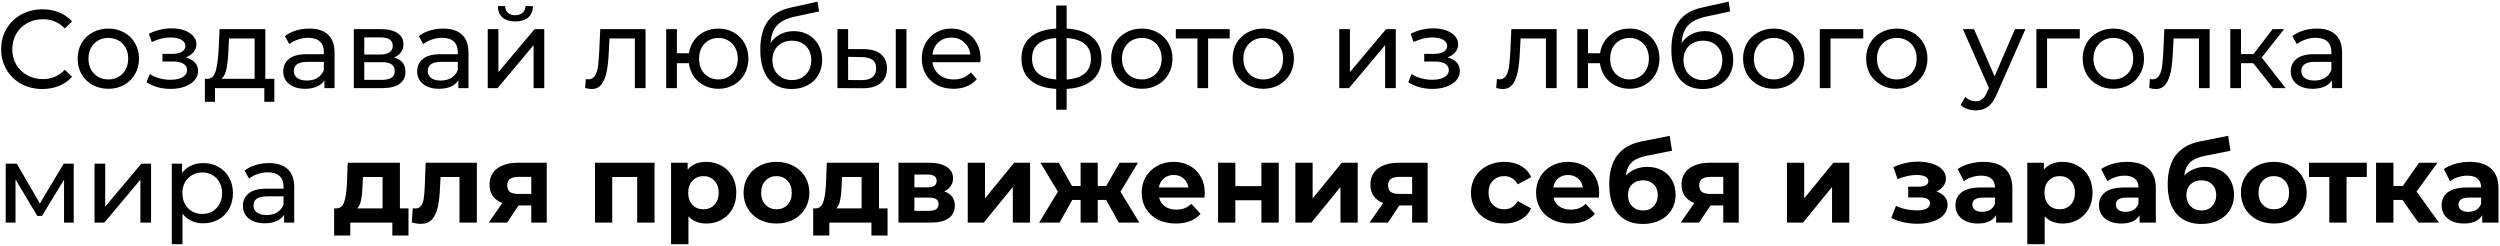 <?xml version="1.0" encoding="UTF-8"?> <svg xmlns="http://www.w3.org/2000/svg" width="539" height="53" viewBox="0 0 539 53" fill="none"><path d="M9.128 19.192C7.448 19.192 5.928 18.824 4.568 18.088C3.224 17.336 2.168 16.312 1.4 15.016C0.632 13.704 0.248 12.232 0.248 10.6C0.248 8.968 0.632 7.504 1.4 6.208C2.168 4.896 3.232 3.872 4.592 3.136C5.952 2.384 7.472 2.008 9.152 2.008C10.464 2.008 11.664 2.232 12.752 2.68C13.84 3.112 14.768 3.76 15.536 4.624L13.976 6.136C12.712 4.808 11.136 4.144 9.248 4.144C8 4.144 6.872 4.424 5.864 4.984C4.856 5.544 4.064 6.32 3.488 7.312C2.928 8.288 2.648 9.384 2.648 10.6C2.648 11.816 2.928 12.92 3.488 13.912C4.064 14.888 4.856 15.656 5.864 16.216C6.872 16.776 8 17.056 9.248 17.056C11.12 17.056 12.696 16.384 13.976 15.04L15.536 16.552C14.768 17.416 13.832 18.072 12.728 18.52C11.64 18.968 10.44 19.192 9.128 19.192ZM23.367 19.144C22.104 19.144 20.968 18.864 19.959 18.304C18.951 17.744 18.16 16.976 17.584 16C17.023 15.008 16.744 13.888 16.744 12.64C16.744 11.392 17.023 10.28 17.584 9.304C18.16 8.312 18.951 7.544 19.959 7C20.968 6.44 22.104 6.16 23.367 6.16C24.631 6.16 25.759 6.44 26.752 7C27.759 7.544 28.544 8.312 29.104 9.304C29.68 10.28 29.968 11.392 29.968 12.64C29.968 13.888 29.68 15.008 29.104 16C28.544 16.976 27.759 17.744 26.752 18.304C25.759 18.864 24.631 19.144 23.367 19.144ZM23.367 17.128C24.183 17.128 24.912 16.944 25.552 16.576C26.207 16.192 26.72 15.664 27.087 14.992C27.456 14.304 27.64 13.52 27.64 12.64C27.64 11.76 27.456 10.984 27.087 10.312C26.72 9.624 26.207 9.096 25.552 8.728C24.912 8.36 24.183 8.176 23.367 8.176C22.552 8.176 21.816 8.36 21.16 8.728C20.52 9.096 20.008 9.624 19.623 10.312C19.256 10.984 19.072 11.76 19.072 12.64C19.072 13.52 19.256 14.304 19.623 14.992C20.008 15.664 20.52 16.192 21.16 16.576C21.816 16.944 22.552 17.128 23.367 17.128ZM40.042 12.376C40.89 12.6 41.546 12.96 42.01 13.456C42.474 13.952 42.706 14.568 42.706 15.304C42.706 16.056 42.45 16.728 41.938 17.32C41.426 17.896 40.714 18.352 39.802 18.688C38.906 19.008 37.898 19.168 36.778 19.168C35.834 19.168 34.906 19.048 33.994 18.808C33.098 18.552 32.298 18.192 31.594 17.728L32.29 15.976C32.898 16.36 33.594 16.664 34.378 16.888C35.162 17.096 35.954 17.2 36.754 17.2C37.842 17.2 38.706 17.016 39.346 16.648C40.002 16.264 40.33 15.752 40.33 15.112C40.33 14.52 40.066 14.064 39.538 13.744C39.026 13.424 38.298 13.264 37.354 13.264H35.026V11.608H37.186C38.05 11.608 38.73 11.456 39.226 11.152C39.722 10.848 39.97 10.432 39.97 9.904C39.97 9.328 39.674 8.88 39.082 8.56C38.506 8.24 37.722 8.08 36.73 8.08C35.466 8.08 34.13 8.408 32.722 9.064L32.098 7.288C33.65 6.504 35.274 6.112 36.97 6.112C37.994 6.112 38.914 6.256 39.73 6.544C40.546 6.832 41.186 7.24 41.65 7.768C42.114 8.296 42.346 8.896 42.346 9.568C42.346 10.192 42.138 10.752 41.722 11.248C41.306 11.744 40.746 12.12 40.042 12.376ZM59.145 16.984V21.952H56.985V19H46.353V21.952H44.169V16.984H44.841C45.657 16.936 46.217 16.36 46.521 15.256C46.825 14.152 47.033 12.592 47.145 10.576L47.337 6.28H57.201V16.984H59.145ZM49.257 10.744C49.193 12.344 49.057 13.672 48.849 14.728C48.657 15.768 48.297 16.52 47.769 16.984H54.897V8.296H49.377L49.257 10.744ZM66.682 6.16C68.442 6.16 69.786 6.592 70.714 7.456C71.658 8.32 72.13 9.608 72.13 11.32V19H69.946V17.32C69.562 17.912 69.01 18.368 68.29 18.688C67.586 18.992 66.746 19.144 65.77 19.144C64.346 19.144 63.202 18.8 62.338 18.112C61.49 17.424 61.066 16.52 61.066 15.4C61.066 14.28 61.474 13.384 62.29 12.712C63.106 12.024 64.402 11.68 66.178 11.68H69.826V11.224C69.826 10.232 69.538 9.472 68.962 8.944C68.386 8.416 67.538 8.152 66.418 8.152C65.666 8.152 64.93 8.28 64.21 8.536C63.49 8.776 62.882 9.104 62.386 9.52L61.426 7.792C62.082 7.264 62.866 6.864 63.778 6.592C64.69 6.304 65.658 6.16 66.682 6.16ZM66.154 17.368C67.034 17.368 67.794 17.176 68.434 16.792C69.074 16.392 69.538 15.832 69.826 15.112V13.336H66.274C64.322 13.336 63.346 13.992 63.346 15.304C63.346 15.944 63.594 16.448 64.09 16.816C64.586 17.184 65.274 17.368 66.154 17.368ZM84.943 12.4C86.591 12.816 87.415 13.848 87.415 15.496C87.415 16.616 86.991 17.48 86.143 18.088C85.311 18.696 84.063 19 82.399 19H76.279V6.28H82.183C83.687 6.28 84.863 6.568 85.711 7.144C86.559 7.704 86.983 8.504 86.983 9.544C86.983 10.216 86.799 10.8 86.431 11.296C86.079 11.776 85.583 12.144 84.943 12.4ZM78.535 11.752H81.991C82.871 11.752 83.535 11.592 83.983 11.272C84.447 10.952 84.679 10.488 84.679 9.88C84.679 8.664 83.783 8.056 81.991 8.056H78.535V11.752ZM82.231 17.224C83.191 17.224 83.911 17.072 84.391 16.768C84.871 16.464 85.111 15.992 85.111 15.352C85.111 14.696 84.887 14.208 84.439 13.888C84.007 13.568 83.319 13.408 82.375 13.408H78.535V17.224H82.231ZM95.557 6.16C97.317 6.16 98.661 6.592 99.589 7.456C100.533 8.32 101.005 9.608 101.005 11.32V19H98.821V17.32C98.437 17.912 97.885 18.368 97.165 18.688C96.461 18.992 95.621 19.144 94.645 19.144C93.221 19.144 92.077 18.8 91.213 18.112C90.365 17.424 89.941 16.52 89.941 15.4C89.941 14.28 90.349 13.384 91.165 12.712C91.981 12.024 93.277 11.68 95.053 11.68H98.701V11.224C98.701 10.232 98.413 9.472 97.837 8.944C97.261 8.416 96.413 8.152 95.293 8.152C94.541 8.152 93.805 8.28 93.085 8.536C92.365 8.776 91.757 9.104 91.261 9.52L90.301 7.792C90.957 7.264 91.741 6.864 92.653 6.592C93.565 6.304 94.533 6.16 95.557 6.16ZM95.029 17.368C95.909 17.368 96.669 17.176 97.309 16.792C97.949 16.392 98.413 15.832 98.701 15.112V13.336H95.149C93.197 13.336 92.221 13.992 92.221 15.304C92.221 15.944 92.469 16.448 92.965 16.816C93.461 17.184 94.149 17.368 95.029 17.368ZM105.154 6.28H107.458V15.544L115.258 6.28H117.346V19H115.042V9.736L107.266 19H105.154V6.28ZM111.106 4.624C109.922 4.624 109.002 4.344 108.346 3.784C107.69 3.208 107.354 2.384 107.338 1.312H108.898C108.914 1.904 109.114 2.384 109.498 2.752C109.898 3.104 110.426 3.28 111.082 3.28C111.738 3.28 112.266 3.104 112.666 2.752C113.066 2.384 113.274 1.904 113.29 1.312H114.898C114.882 2.384 114.538 3.208 113.866 3.784C113.194 4.344 112.274 4.624 111.106 4.624ZM139.183 6.28V19H136.879V8.296H131.407L131.263 11.128C131.183 12.84 131.031 14.272 130.807 15.424C130.583 16.56 130.215 17.472 129.703 18.16C129.191 18.848 128.479 19.192 127.567 19.192C127.151 19.192 126.679 19.12 126.151 18.976L126.295 17.032C126.503 17.08 126.695 17.104 126.871 17.104C127.511 17.104 127.991 16.824 128.311 16.264C128.631 15.704 128.839 15.04 128.935 14.272C129.031 13.504 129.119 12.408 129.199 10.984L129.415 6.28H139.183ZM154.894 6.16C156.126 6.16 157.23 6.44 158.206 7C159.182 7.544 159.95 8.312 160.51 9.304C161.07 10.28 161.35 11.392 161.35 12.64C161.35 13.888 161.07 15.008 160.51 16C159.95 16.976 159.182 17.744 158.206 18.304C157.23 18.864 156.126 19.144 154.894 19.144C153.774 19.144 152.758 18.912 151.846 18.448C150.934 17.984 150.182 17.336 149.59 16.504C149.014 15.656 148.654 14.696 148.51 13.624H145.942V19H143.638V6.28H145.942V11.488H148.534C148.694 10.432 149.062 9.504 149.638 8.704C150.23 7.888 150.974 7.264 151.87 6.832C152.782 6.384 153.79 6.16 154.894 6.16ZM154.894 17.128C155.678 17.128 156.382 16.944 157.006 16.576C157.646 16.208 158.15 15.688 158.518 15.016C158.886 14.328 159.07 13.536 159.07 12.64C159.07 11.76 158.886 10.984 158.518 10.312C158.15 9.624 157.646 9.096 157.006 8.728C156.382 8.36 155.678 8.176 154.894 8.176C154.11 8.176 153.398 8.36 152.758 8.728C152.118 9.096 151.614 9.624 151.246 10.312C150.894 10.984 150.718 11.76 150.718 12.64C150.718 13.536 150.894 14.328 151.246 15.016C151.614 15.688 152.118 16.208 152.758 16.576C153.398 16.944 154.11 17.128 154.894 17.128ZM171.142 6.712C172.326 6.712 173.382 6.976 174.31 7.504C175.238 8.032 175.958 8.768 176.47 9.712C176.998 10.64 177.262 11.704 177.262 12.904C177.262 14.136 176.982 15.232 176.422 16.192C175.878 17.136 175.102 17.872 174.094 18.4C173.102 18.928 171.966 19.192 170.686 19.192C168.526 19.192 166.854 18.456 165.67 16.984C164.502 15.496 163.918 13.408 163.918 10.72C163.918 8.112 164.454 6.072 165.526 4.6C166.598 3.112 168.238 2.128 170.446 1.648L176.254 0.352L176.59 2.464L171.238 3.616C169.574 3.984 168.334 4.608 167.518 5.488C166.702 6.368 166.238 7.632 166.126 9.28C166.67 8.464 167.374 7.832 168.238 7.384C169.102 6.936 170.07 6.712 171.142 6.712ZM170.734 17.272C171.55 17.272 172.27 17.088 172.894 16.72C173.534 16.352 174.03 15.848 174.382 15.208C174.734 14.552 174.91 13.808 174.91 12.976C174.91 11.712 174.526 10.696 173.758 9.928C172.99 9.16 171.982 8.776 170.734 8.776C169.486 8.776 168.47 9.16 167.686 9.928C166.918 10.696 166.534 11.712 166.534 12.976C166.534 13.808 166.71 14.552 167.062 15.208C167.43 15.848 167.934 16.352 168.574 16.72C169.214 17.088 169.934 17.272 170.734 17.272ZM186.288 10.6C187.888 10.616 189.112 10.984 189.96 11.704C190.808 12.424 191.232 13.44 191.232 14.752C191.232 16.128 190.768 17.192 189.84 17.944C188.928 18.68 187.616 19.04 185.904 19.024L180.552 19V6.28H182.856V10.576L186.288 10.6ZM193.128 6.28H195.432V19H193.128V6.28ZM185.736 17.272C186.776 17.288 187.56 17.08 188.088 16.648C188.632 16.216 188.904 15.576 188.904 14.728C188.904 13.896 188.64 13.288 188.112 12.904C187.584 12.52 186.792 12.32 185.736 12.304L182.856 12.256V17.248L185.736 17.272ZM211.408 12.712C211.408 12.888 211.392 13.12 211.36 13.408H201.04C201.184 14.528 201.672 15.432 202.504 16.12C203.352 16.792 204.4 17.128 205.648 17.128C207.168 17.128 208.392 16.616 209.32 15.592L210.592 17.08C210.016 17.752 209.296 18.264 208.432 18.616C207.584 18.968 206.632 19.144 205.576 19.144C204.232 19.144 203.04 18.872 202 18.328C200.96 17.768 200.152 16.992 199.576 16C199.016 15.008 198.736 13.888 198.736 12.64C198.736 11.408 199.008 10.296 199.552 9.304C200.112 8.312 200.872 7.544 201.832 7C202.808 6.44 203.904 6.16 205.12 6.16C206.336 6.16 207.416 6.44 208.36 7C209.32 7.544 210.064 8.312 210.592 9.304C211.136 10.296 211.408 11.432 211.408 12.712ZM205.12 8.104C204.016 8.104 203.088 8.44 202.336 9.112C201.6 9.784 201.168 10.664 201.04 11.752H209.2C209.072 10.68 208.632 9.808 207.88 9.136C207.144 8.448 206.224 8.104 205.12 8.104ZM237.483 12.616C237.483 14.584 236.827 16.136 235.515 17.272C234.203 18.408 232.355 19.04 229.971 19.168V23.656H227.715V19.168C225.331 19.04 223.483 18.416 222.171 17.296C220.875 16.16 220.227 14.6 220.227 12.616C220.227 10.648 220.875 9.112 222.171 8.008C223.467 6.904 225.315 6.288 227.715 6.16V1.192H229.971V6.16C232.355 6.288 234.203 6.912 235.515 8.032C236.827 9.136 237.483 10.664 237.483 12.616ZM222.507 12.616C222.507 13.976 222.939 15.04 223.803 15.808C224.683 16.576 225.987 17.016 227.715 17.128V8.2C225.971 8.312 224.667 8.744 223.803 9.496C222.939 10.248 222.507 11.288 222.507 12.616ZM229.971 17.152C233.459 16.88 235.203 15.368 235.203 12.616C235.203 11.272 234.763 10.232 233.883 9.496C233.003 8.744 231.699 8.312 229.971 8.2V17.152ZM246.188 19.144C244.924 19.144 243.788 18.864 242.78 18.304C241.772 17.744 240.98 16.976 240.404 16C239.844 15.008 239.564 13.888 239.564 12.64C239.564 11.392 239.844 10.28 240.404 9.304C240.98 8.312 241.772 7.544 242.78 7C243.788 6.44 244.924 6.16 246.188 6.16C247.452 6.16 248.58 6.44 249.572 7C250.58 7.544 251.364 8.312 251.924 9.304C252.5 10.28 252.788 11.392 252.788 12.64C252.788 13.888 252.5 15.008 251.924 16C251.364 16.976 250.58 17.744 249.572 18.304C248.58 18.864 247.452 19.144 246.188 19.144ZM246.188 17.128C247.004 17.128 247.732 16.944 248.372 16.576C249.028 16.192 249.54 15.664 249.908 14.992C250.276 14.304 250.46 13.52 250.46 12.64C250.46 11.76 250.276 10.984 249.908 10.312C249.54 9.624 249.028 9.096 248.372 8.728C247.732 8.36 247.004 8.176 246.188 8.176C245.372 8.176 244.636 8.36 243.98 8.728C243.34 9.096 242.828 9.624 242.444 10.312C242.076 10.984 241.892 11.76 241.892 12.64C241.892 13.52 242.076 14.304 242.444 14.992C242.828 15.664 243.34 16.192 243.98 16.576C244.636 16.944 245.372 17.128 246.188 17.128ZM265.126 8.296H260.47V19H258.166V8.296H253.51V6.28H265.126V8.296ZM272.368 19.144C271.104 19.144 269.968 18.864 268.96 18.304C267.952 17.744 267.16 16.976 266.584 16C266.024 15.008 265.744 13.888 265.744 12.64C265.744 11.392 266.024 10.28 266.584 9.304C267.16 8.312 267.952 7.544 268.96 7C269.968 6.44 271.104 6.16 272.368 6.16C273.632 6.16 274.76 6.44 275.752 7C276.76 7.544 277.544 8.312 278.104 9.304C278.68 10.28 278.968 11.392 278.968 12.64C278.968 13.888 278.68 15.008 278.104 16C277.544 16.976 276.76 17.744 275.752 18.304C274.76 18.864 273.632 19.144 272.368 19.144ZM272.368 17.128C273.184 17.128 273.912 16.944 274.552 16.576C275.208 16.192 275.72 15.664 276.088 14.992C276.456 14.304 276.64 13.52 276.64 12.64C276.64 11.76 276.456 10.984 276.088 10.312C275.72 9.624 275.208 9.096 274.552 8.728C273.912 8.36 273.184 8.176 272.368 8.176C271.552 8.176 270.816 8.36 270.16 8.728C269.52 9.096 269.008 9.624 268.624 10.312C268.256 10.984 268.072 11.76 268.072 12.64C268.072 13.52 268.256 14.304 268.624 14.992C269.008 15.664 269.52 16.192 270.16 16.576C270.816 16.944 271.552 17.128 272.368 17.128ZM288.74 6.28H291.044V15.544L298.844 6.28H300.932V19H298.628V9.736L290.852 19H288.74V6.28ZM312.081 12.376C312.929 12.6 313.585 12.96 314.049 13.456C314.513 13.952 314.745 14.568 314.745 15.304C314.745 16.056 314.489 16.728 313.977 17.32C313.465 17.896 312.753 18.352 311.841 18.688C310.945 19.008 309.937 19.168 308.817 19.168C307.873 19.168 306.945 19.048 306.033 18.808C305.137 18.552 304.337 18.192 303.633 17.728L304.329 15.976C304.937 16.36 305.633 16.664 306.417 16.888C307.201 17.096 307.993 17.2 308.793 17.2C309.881 17.2 310.745 17.016 311.385 16.648C312.041 16.264 312.369 15.752 312.369 15.112C312.369 14.52 312.105 14.064 311.577 13.744C311.065 13.424 310.337 13.264 309.393 13.264H307.065V11.608H309.225C310.089 11.608 310.769 11.456 311.265 11.152C311.761 10.848 312.009 10.432 312.009 9.904C312.009 9.328 311.713 8.88 311.121 8.56C310.545 8.24 309.761 8.08 308.769 8.08C307.505 8.08 306.169 8.408 304.761 9.064L304.137 7.288C305.689 6.504 307.313 6.112 309.009 6.112C310.033 6.112 310.953 6.256 311.769 6.544C312.585 6.832 313.225 7.24 313.689 7.768C314.153 8.296 314.385 8.896 314.385 9.568C314.385 10.192 314.177 10.752 313.761 11.248C313.345 11.744 312.785 12.12 312.081 12.376ZM335.613 6.28V19H333.309V8.296H327.837L327.693 11.128C327.613 12.84 327.461 14.272 327.237 15.424C327.013 16.56 326.645 17.472 326.133 18.16C325.621 18.848 324.909 19.192 323.997 19.192C323.581 19.192 323.109 19.12 322.581 18.976L322.725 17.032C322.933 17.08 323.125 17.104 323.301 17.104C323.941 17.104 324.421 16.824 324.741 16.264C325.061 15.704 325.269 15.04 325.365 14.272C325.461 13.504 325.549 12.408 325.629 10.984L325.845 6.28H335.613ZM351.324 6.16C352.556 6.16 353.66 6.44 354.636 7C355.612 7.544 356.38 8.312 356.94 9.304C357.5 10.28 357.78 11.392 357.78 12.64C357.78 13.888 357.5 15.008 356.94 16C356.38 16.976 355.612 17.744 354.636 18.304C353.66 18.864 352.556 19.144 351.324 19.144C350.204 19.144 349.188 18.912 348.276 18.448C347.364 17.984 346.612 17.336 346.02 16.504C345.444 15.656 345.084 14.696 344.94 13.624H342.372V19H340.068V6.28H342.372V11.488H344.964C345.124 10.432 345.492 9.504 346.068 8.704C346.66 7.888 347.404 7.264 348.3 6.832C349.212 6.384 350.22 6.16 351.324 6.16ZM351.324 17.128C352.108 17.128 352.812 16.944 353.436 16.576C354.076 16.208 354.58 15.688 354.948 15.016C355.316 14.328 355.5 13.536 355.5 12.64C355.5 11.76 355.316 10.984 354.948 10.312C354.58 9.624 354.076 9.096 353.436 8.728C352.812 8.36 352.108 8.176 351.324 8.176C350.54 8.176 349.828 8.36 349.188 8.728C348.548 9.096 348.044 9.624 347.676 10.312C347.324 10.984 347.148 11.76 347.148 12.64C347.148 13.536 347.324 14.328 347.676 15.016C348.044 15.688 348.548 16.208 349.188 16.576C349.828 16.944 350.54 17.128 351.324 17.128ZM367.571 6.712C368.755 6.712 369.811 6.976 370.739 7.504C371.667 8.032 372.387 8.768 372.899 9.712C373.427 10.64 373.691 11.704 373.691 12.904C373.691 14.136 373.411 15.232 372.851 16.192C372.307 17.136 371.531 17.872 370.523 18.4C369.531 18.928 368.395 19.192 367.115 19.192C364.955 19.192 363.283 18.456 362.099 16.984C360.931 15.496 360.347 13.408 360.347 10.72C360.347 8.112 360.883 6.072 361.955 4.6C363.027 3.112 364.667 2.128 366.875 1.648L372.683 0.352L373.019 2.464L367.667 3.616C366.003 3.984 364.763 4.608 363.947 5.488C363.131 6.368 362.667 7.632 362.555 9.28C363.099 8.464 363.803 7.832 364.667 7.384C365.531 6.936 366.499 6.712 367.571 6.712ZM367.163 17.272C367.979 17.272 368.699 17.088 369.323 16.72C369.963 16.352 370.459 15.848 370.811 15.208C371.163 14.552 371.339 13.808 371.339 12.976C371.339 11.712 370.955 10.696 370.187 9.928C369.419 9.16 368.411 8.776 367.163 8.776C365.915 8.776 364.899 9.16 364.115 9.928C363.347 10.696 362.963 11.712 362.963 12.976C362.963 13.808 363.139 14.552 363.491 15.208C363.859 15.848 364.363 16.352 365.003 16.72C365.643 17.088 366.363 17.272 367.163 17.272ZM382.43 19.144C381.166 19.144 380.03 18.864 379.022 18.304C378.014 17.744 377.222 16.976 376.646 16C376.086 15.008 375.806 13.888 375.806 12.64C375.806 11.392 376.086 10.28 376.646 9.304C377.222 8.312 378.014 7.544 379.022 7C380.03 6.44 381.166 6.16 382.43 6.16C383.694 6.16 384.822 6.44 385.814 7C386.822 7.544 387.606 8.312 388.166 9.304C388.742 10.28 389.03 11.392 389.03 12.64C389.03 13.888 388.742 15.008 388.166 16C387.606 16.976 386.822 17.744 385.814 18.304C384.822 18.864 383.694 19.144 382.43 19.144ZM382.43 17.128C383.246 17.128 383.974 16.944 384.614 16.576C385.27 16.192 385.782 15.664 386.15 14.992C386.518 14.304 386.702 13.52 386.702 12.64C386.702 11.76 386.518 10.984 386.15 10.312C385.782 9.624 385.27 9.096 384.614 8.728C383.974 8.36 383.246 8.176 382.43 8.176C381.614 8.176 380.878 8.36 380.222 8.728C379.582 9.096 379.07 9.624 378.686 10.312C378.318 10.984 378.134 11.76 378.134 12.64C378.134 13.52 378.318 14.304 378.686 14.992C379.07 15.664 379.582 16.192 380.222 16.576C380.878 16.944 381.614 17.128 382.43 17.128ZM401.717 8.296H394.661V19H392.357V6.28H401.717V8.296ZM408.961 19.144C407.697 19.144 406.561 18.864 405.553 18.304C404.545 17.744 403.753 16.976 403.177 16C402.617 15.008 402.337 13.888 402.337 12.64C402.337 11.392 402.617 10.28 403.177 9.304C403.753 8.312 404.545 7.544 405.553 7C406.561 6.44 407.697 6.16 408.961 6.16C410.225 6.16 411.353 6.44 412.345 7C413.353 7.544 414.137 8.312 414.697 9.304C415.273 10.28 415.561 11.392 415.561 12.64C415.561 13.888 415.273 15.008 414.697 16C414.137 16.976 413.353 17.744 412.345 18.304C411.353 18.864 410.225 19.144 408.961 19.144ZM408.961 17.128C409.777 17.128 410.505 16.944 411.145 16.576C411.801 16.192 412.313 15.664 412.681 14.992C413.049 14.304 413.233 13.52 413.233 12.64C413.233 11.76 413.049 10.984 412.681 10.312C412.313 9.624 411.801 9.096 411.145 8.728C410.505 8.36 409.777 8.176 408.961 8.176C408.145 8.176 407.409 8.36 406.753 8.728C406.113 9.096 405.601 9.624 405.217 10.312C404.849 10.984 404.665 11.76 404.665 12.64C404.665 13.52 404.849 14.304 405.217 14.992C405.601 15.664 406.113 16.192 406.753 16.576C407.409 16.944 408.145 17.128 408.961 17.128ZM436.686 6.28L430.518 20.272C429.974 21.568 429.334 22.48 428.598 23.008C427.878 23.536 427.006 23.8 425.982 23.8C425.358 23.8 424.75 23.696 424.158 23.488C423.582 23.296 423.102 23.008 422.718 22.624L423.702 20.896C424.358 21.52 425.118 21.832 425.982 21.832C426.542 21.832 427.006 21.68 427.374 21.376C427.758 21.088 428.102 20.584 428.406 19.864L428.814 18.976L423.198 6.28H425.598L430.038 16.456L434.43 6.28H436.686ZM448.405 8.296H441.349V19H439.045V6.28H448.405V8.296ZM455.649 19.144C454.385 19.144 453.249 18.864 452.241 18.304C451.233 17.744 450.441 16.976 449.865 16C449.305 15.008 449.025 13.888 449.025 12.64C449.025 11.392 449.305 10.28 449.865 9.304C450.441 8.312 451.233 7.544 452.241 7C453.249 6.44 454.385 6.16 455.649 6.16C456.913 6.16 458.041 6.44 459.033 7C460.041 7.544 460.825 8.312 461.385 9.304C461.961 10.28 462.249 11.392 462.249 12.64C462.249 13.888 461.961 15.008 461.385 16C460.825 16.976 460.041 17.744 459.033 18.304C458.041 18.864 456.913 19.144 455.649 19.144ZM455.649 17.128C456.465 17.128 457.193 16.944 457.833 16.576C458.489 16.192 459.001 15.664 459.369 14.992C459.737 14.304 459.921 13.52 459.921 12.64C459.921 11.76 459.737 10.984 459.369 10.312C459.001 9.624 458.489 9.096 457.833 8.728C457.193 8.36 456.465 8.176 455.649 8.176C454.833 8.176 454.097 8.36 453.441 8.728C452.801 9.096 452.289 9.624 451.905 10.312C451.537 10.984 451.353 11.76 451.353 12.64C451.353 13.52 451.537 14.304 451.905 14.992C452.289 15.664 452.801 16.192 453.441 16.576C454.097 16.944 454.833 17.128 455.649 17.128ZM476.402 6.28V19H474.098V8.296H468.626L468.482 11.128C468.402 12.84 468.25 14.272 468.026 15.424C467.802 16.56 467.434 17.472 466.922 18.16C466.41 18.848 465.698 19.192 464.786 19.192C464.37 19.192 463.898 19.12 463.37 18.976L463.514 17.032C463.722 17.08 463.914 17.104 464.09 17.104C464.73 17.104 465.21 16.824 465.53 16.264C465.85 15.704 466.058 15.04 466.154 14.272C466.25 13.504 466.338 12.408 466.418 10.984L466.634 6.28H476.402ZM485.801 13.624H483.161V19H480.857V6.28H483.161V11.656H485.849L489.977 6.28H492.449L487.625 12.4L492.785 19H490.073L485.801 13.624ZM499.502 6.16C501.262 6.16 502.606 6.592 503.534 7.456C504.478 8.32 504.95 9.608 504.95 11.32V19H502.766V17.32C502.382 17.912 501.83 18.368 501.11 18.688C500.406 18.992 499.566 19.144 498.59 19.144C497.166 19.144 496.022 18.8 495.158 18.112C494.31 17.424 493.886 16.52 493.886 15.4C493.886 14.28 494.294 13.384 495.11 12.712C495.926 12.024 497.222 11.68 498.998 11.68H502.646V11.224C502.646 10.232 502.358 9.472 501.782 8.944C501.206 8.416 500.358 8.152 499.238 8.152C498.486 8.152 497.75 8.28 497.03 8.536C496.31 8.776 495.702 9.104 495.206 9.52L494.246 7.792C494.902 7.264 495.686 6.864 496.598 6.592C497.51 6.304 498.478 6.16 499.502 6.16ZM498.974 17.368C499.854 17.368 500.614 17.176 501.254 16.792C501.894 16.392 502.358 15.832 502.646 15.112V13.336H499.094C497.142 13.336 496.166 13.992 496.166 15.304C496.166 15.944 496.414 16.448 496.91 16.816C497.406 17.184 498.094 17.368 498.974 17.368ZM15.896 35.28V48H13.808V38.712L9.056 46.56H8.048L3.344 38.688V48H1.232V35.28H3.608L8.6 43.872L13.736 35.28H15.896ZM20.38 35.28H22.684V44.544L30.484 35.28H32.572V48H30.268V38.736L22.492 48H20.38V35.28ZM43.788 35.16C45.02 35.16 46.124 35.432 47.1 35.976C48.077 36.52 48.837 37.28 49.38 38.256C49.941 39.232 50.221 40.36 50.221 41.64C50.221 42.92 49.941 44.056 49.38 45.048C48.837 46.024 48.077 46.784 47.1 47.328C46.124 47.872 45.02 48.144 43.788 48.144C42.877 48.144 42.036 47.968 41.269 47.616C40.517 47.264 39.877 46.752 39.349 46.08V52.656H37.044V35.28H39.252V37.296C39.764 36.592 40.413 36.064 41.197 35.712C41.98 35.344 42.844 35.16 43.788 35.16ZM43.596 46.128C44.413 46.128 45.141 45.944 45.781 45.576C46.437 45.192 46.949 44.664 47.316 43.992C47.7 43.304 47.892 42.52 47.892 41.64C47.892 40.76 47.7 39.984 47.316 39.312C46.949 38.624 46.437 38.096 45.781 37.728C45.141 37.36 44.413 37.176 43.596 37.176C42.797 37.176 42.069 37.368 41.413 37.752C40.773 38.12 40.261 38.64 39.877 39.312C39.508 39.984 39.325 40.76 39.325 41.64C39.325 42.52 39.508 43.304 39.877 43.992C40.245 44.664 40.757 45.192 41.413 45.576C42.069 45.944 42.797 46.128 43.596 46.128ZM57.987 35.16C59.747 35.16 61.091 35.592 62.019 36.456C62.963 37.32 63.435 38.608 63.435 40.32V48H61.251V46.32C60.867 46.912 60.315 47.368 59.595 47.688C58.891 47.992 58.051 48.144 57.075 48.144C55.651 48.144 54.507 47.8 53.643 47.112C52.795 46.424 52.371 45.52 52.371 44.4C52.371 43.28 52.779 42.384 53.595 41.712C54.411 41.024 55.707 40.68 57.483 40.68H61.131V40.224C61.131 39.232 60.843 38.472 60.267 37.944C59.691 37.416 58.843 37.152 57.723 37.152C56.971 37.152 56.235 37.28 55.515 37.536C54.795 37.776 54.187 38.104 53.691 38.52L52.731 36.792C53.387 36.264 54.171 35.864 55.083 35.592C55.995 35.304 56.963 35.16 57.987 35.16ZM57.459 46.368C58.339 46.368 59.099 46.176 59.739 45.792C60.379 45.392 60.843 44.832 61.131 44.112V42.336H57.579C55.627 42.336 54.651 42.992 54.651 44.304C54.651 44.944 54.899 45.448 55.395 45.816C55.891 46.184 56.579 46.368 57.459 46.368ZM88.069 44.928V50.784H84.589V48H75.517V50.784H72.037V44.928H72.565C73.365 44.912 73.917 44.44 74.221 43.512C74.525 42.584 74.717 41.264 74.797 39.552L74.965 35.088H86.221V44.928H88.069ZM78.181 39.816C78.133 41.128 78.029 42.2 77.869 43.032C77.725 43.864 77.445 44.496 77.029 44.928H82.477V38.16H78.253L78.181 39.816ZM102.809 35.088V48H99.065V38.16H94.985L94.865 40.44C94.801 42.136 94.641 43.544 94.385 44.664C94.129 45.784 93.713 46.664 93.137 47.304C92.561 47.944 91.761 48.264 90.737 48.264C90.193 48.264 89.545 48.168 88.793 47.976L88.985 44.904C89.241 44.936 89.425 44.952 89.537 44.952C90.097 44.952 90.513 44.752 90.785 44.352C91.073 43.936 91.265 43.416 91.361 42.792C91.457 42.152 91.529 41.312 91.577 40.272L91.769 35.088H102.809ZM117.881 35.088V48H114.545V44.304H111.785L109.337 48H105.353L108.305 43.776C107.409 43.424 106.721 42.92 106.241 42.264C105.777 41.592 105.545 40.784 105.545 39.84C105.545 38.32 106.089 37.152 107.177 36.336C108.281 35.504 109.793 35.088 111.713 35.088H117.881ZM111.785 38.136C110.985 38.136 110.377 38.28 109.961 38.568C109.561 38.856 109.361 39.32 109.361 39.96C109.361 40.6 109.553 41.072 109.937 41.376C110.337 41.664 110.937 41.808 111.737 41.808H114.545V38.136H111.785ZM141.117 35.088V48H137.373V38.16H131.997V48H128.277V35.088H141.117ZM152.314 34.896C153.514 34.896 154.602 35.176 155.578 35.736C156.57 36.28 157.346 37.056 157.906 38.064C158.466 39.056 158.746 40.216 158.746 41.544C158.746 42.872 158.466 44.04 157.906 45.048C157.346 46.04 156.57 46.816 155.578 47.376C154.602 47.92 153.514 48.192 152.314 48.192C150.666 48.192 149.37 47.672 148.426 46.632V52.656H144.682V35.088H148.258V36.576C149.186 35.456 150.538 34.896 152.314 34.896ZM151.666 45.12C152.626 45.12 153.41 44.8 154.018 44.16C154.642 43.504 154.954 42.632 154.954 41.544C154.954 40.456 154.642 39.592 154.018 38.952C153.41 38.296 152.626 37.968 151.666 37.968C150.706 37.968 149.914 38.296 149.29 38.952C148.682 39.592 148.378 40.456 148.378 41.544C148.378 42.632 148.682 43.504 149.29 44.16C149.914 44.8 150.706 45.12 151.666 45.12ZM167.418 48.192C166.058 48.192 164.834 47.912 163.746 47.352C162.674 46.776 161.834 45.984 161.226 44.976C160.618 43.968 160.314 42.824 160.314 41.544C160.314 40.264 160.618 39.12 161.226 38.112C161.834 37.104 162.674 36.32 163.746 35.76C164.834 35.184 166.058 34.896 167.418 34.896C168.778 34.896 169.994 35.184 171.066 35.76C172.138 36.32 172.978 37.104 173.586 38.112C174.194 39.12 174.498 40.264 174.498 41.544C174.498 42.824 174.194 43.968 173.586 44.976C172.978 45.984 172.138 46.776 171.066 47.352C169.994 47.912 168.778 48.192 167.418 48.192ZM167.418 45.12C168.378 45.12 169.162 44.8 169.77 44.16C170.394 43.504 170.706 42.632 170.706 41.544C170.706 40.456 170.394 39.592 169.77 38.952C169.162 38.296 168.378 37.968 167.418 37.968C166.458 37.968 165.666 38.296 165.042 38.952C164.418 39.592 164.106 40.456 164.106 41.544C164.106 42.632 164.418 43.504 165.042 44.16C165.666 44.8 166.458 45.12 167.418 45.12ZM191.358 44.928V50.784H187.878V48H178.806V50.784H175.326V44.928H175.854C176.654 44.912 177.206 44.44 177.51 43.512C177.814 42.584 178.006 41.264 178.086 39.552L178.254 35.088H189.51V44.928H191.358ZM181.47 39.816C181.422 41.128 181.318 42.2 181.158 43.032C181.014 43.864 180.734 44.496 180.318 44.928H185.766V38.16H181.542L181.47 39.816ZM203.578 41.256C205.098 41.768 205.858 42.792 205.858 44.328C205.858 45.496 205.418 46.4 204.538 47.04C203.658 47.68 202.346 48 200.602 48H193.714V35.088H200.314C201.93 35.088 203.194 35.384 204.106 35.976C205.018 36.552 205.474 37.368 205.474 38.424C205.474 39.064 205.306 39.632 204.97 40.128C204.65 40.608 204.186 40.984 203.578 41.256ZM197.146 40.392H199.978C201.29 40.392 201.946 39.928 201.946 39C201.946 38.088 201.29 37.632 199.978 37.632H197.146V40.392ZM200.29 45.456C201.666 45.456 202.354 44.984 202.354 44.04C202.354 43.544 202.194 43.184 201.874 42.96C201.554 42.72 201.05 42.6 200.362 42.6H197.146V45.456H200.29ZM208.644 35.088H212.364V42.768L218.652 35.088H222.084V48H218.364V40.32L212.1 48H208.644V35.088ZM238.475 43.104H236.675V48H232.979V43.104H231.179L228.443 48H224.027L228.083 41.328L224.315 35.088H228.275L231.131 40.104H232.979V35.088H236.675V40.104H238.499L241.379 35.088H245.339L241.571 41.328L245.651 48H241.211L238.475 43.104ZM259.75 41.592C259.75 41.64 259.726 41.976 259.678 42.6H249.91C250.086 43.4 250.502 44.032 251.158 44.496C251.814 44.96 252.63 45.192 253.606 45.192C254.278 45.192 254.87 45.096 255.382 44.904C255.91 44.696 256.398 44.376 256.846 43.944L258.838 46.104C257.622 47.496 255.846 48.192 253.51 48.192C252.054 48.192 250.766 47.912 249.646 47.352C248.526 46.776 247.662 45.984 247.054 44.976C246.446 43.968 246.142 42.824 246.142 41.544C246.142 40.28 246.438 39.144 247.03 38.136C247.638 37.112 248.462 36.32 249.502 35.76C250.558 35.184 251.734 34.896 253.03 34.896C254.294 34.896 255.438 35.168 256.462 35.712C257.486 36.256 258.286 37.04 258.862 38.064C259.454 39.072 259.75 40.248 259.75 41.592ZM253.054 37.728C252.206 37.728 251.494 37.968 250.918 38.448C250.342 38.928 249.99 39.584 249.862 40.416H256.222C256.094 39.6 255.742 38.952 255.166 38.472C254.59 37.976 253.886 37.728 253.054 37.728ZM262.62 35.088H266.34V40.128H271.956V35.088H275.7V48H271.956V43.176H266.34V48H262.62V35.088ZM279.284 35.088H283.004V42.768L289.292 35.088H292.724V48H289.004V40.32L282.74 48H279.284V35.088ZM307.795 35.088V48H304.459V44.304H301.699L299.251 48H295.267L298.219 43.776C297.323 43.424 296.635 42.92 296.155 42.264C295.691 41.592 295.459 40.784 295.459 39.84C295.459 38.32 296.003 37.152 297.091 36.336C298.195 35.504 299.707 35.088 301.627 35.088H307.795ZM301.699 38.136C300.899 38.136 300.291 38.28 299.875 38.568C299.475 38.856 299.275 39.32 299.275 39.96C299.275 40.6 299.467 41.072 299.851 41.376C300.251 41.664 300.851 41.808 301.651 41.808H304.459V38.136H301.699ZM324.335 48.192C322.959 48.192 321.719 47.912 320.615 47.352C319.527 46.776 318.671 45.984 318.047 44.976C317.439 43.968 317.135 42.824 317.135 41.544C317.135 40.264 317.439 39.12 318.047 38.112C318.671 37.104 319.527 36.32 320.615 35.76C321.719 35.184 322.959 34.896 324.335 34.896C325.695 34.896 326.879 35.184 327.887 35.76C328.911 36.32 329.655 37.128 330.119 38.184L327.215 39.744C326.543 38.56 325.575 37.968 324.311 37.968C323.335 37.968 322.527 38.288 321.887 38.928C321.247 39.568 320.927 40.44 320.927 41.544C320.927 42.648 321.247 43.52 321.887 44.16C322.527 44.8 323.335 45.12 324.311 45.12C325.591 45.12 326.559 44.528 327.215 43.344L330.119 44.928C329.655 45.952 328.911 46.752 327.887 47.328C326.879 47.904 325.695 48.192 324.335 48.192ZM344.782 41.592C344.782 41.64 344.758 41.976 344.71 42.6H334.942C335.118 43.4 335.534 44.032 336.19 44.496C336.846 44.96 337.662 45.192 338.638 45.192C339.31 45.192 339.902 45.096 340.414 44.904C340.942 44.696 341.43 44.376 341.878 43.944L343.87 46.104C342.654 47.496 340.878 48.192 338.542 48.192C337.086 48.192 335.798 47.912 334.678 47.352C333.558 46.776 332.694 45.984 332.086 44.976C331.478 43.968 331.174 42.824 331.174 41.544C331.174 40.28 331.47 39.144 332.062 38.136C332.67 37.112 333.494 36.32 334.534 35.76C335.59 35.184 336.766 34.896 338.062 34.896C339.326 34.896 340.47 35.168 341.494 35.712C342.518 36.256 343.318 37.04 343.894 38.064C344.486 39.072 344.782 40.248 344.782 41.592ZM338.086 37.728C337.238 37.728 336.526 37.968 335.95 38.448C335.374 38.928 335.022 39.584 334.894 40.416H341.254C341.126 39.6 340.774 38.952 340.198 38.472C339.622 37.976 338.918 37.728 338.086 37.728ZM355.116 35.976C356.348 35.976 357.428 36.232 358.356 36.744C359.284 37.24 359.996 37.944 360.492 38.856C361.004 39.768 361.26 40.824 361.26 42.024C361.26 43.256 360.956 44.352 360.348 45.312C359.756 46.256 358.924 46.992 357.852 47.52C356.78 48.032 355.564 48.288 354.204 48.288C351.948 48.288 350.172 47.568 348.876 46.128C347.596 44.672 346.956 42.544 346.956 39.744C346.956 37.152 347.516 35.088 348.636 33.552C349.772 32 351.508 30.984 353.844 30.504L359.988 29.28L360.492 32.496L355.068 33.576C353.596 33.864 352.5 34.344 351.78 35.016C351.076 35.688 350.66 36.64 350.532 37.872C351.092 37.264 351.764 36.8 352.548 36.48C353.332 36.144 354.188 35.976 355.116 35.976ZM354.228 45.384C355.188 45.384 355.956 45.072 356.532 44.448C357.124 43.824 357.42 43.032 357.42 42.072C357.42 41.096 357.124 40.32 356.532 39.744C355.956 39.168 355.188 38.88 354.228 38.88C353.252 38.88 352.468 39.168 351.876 39.744C351.284 40.32 350.988 41.096 350.988 42.072C350.988 43.048 351.292 43.848 351.9 44.472C352.508 45.08 353.284 45.384 354.228 45.384ZM374.874 35.088V48H371.538V44.304H368.778L366.33 48H362.346L365.298 43.776C364.402 43.424 363.714 42.92 363.234 42.264C362.77 41.592 362.538 40.784 362.538 39.84C362.538 38.32 363.082 37.152 364.17 36.336C365.274 35.504 366.786 35.088 368.706 35.088H374.874ZM368.778 38.136C367.978 38.136 367.37 38.28 366.954 38.568C366.554 38.856 366.354 39.32 366.354 39.96C366.354 40.6 366.546 41.072 366.93 41.376C367.33 41.664 367.93 41.808 368.73 41.808H371.538V38.136H368.778ZM385.269 35.088H388.989V42.768L395.277 35.088H398.709V48H394.989V40.32L388.725 48H385.269V35.088ZM417.481 41.28C418.249 41.52 418.841 41.888 419.257 42.384C419.689 42.88 419.905 43.472 419.905 44.16C419.905 44.976 419.625 45.696 419.065 46.32C418.505 46.928 417.737 47.4 416.761 47.736C415.785 48.072 414.681 48.24 413.449 48.24C412.441 48.24 411.449 48.136 410.473 47.928C409.497 47.72 408.593 47.408 407.761 46.992L408.769 44.376C410.129 45.032 411.633 45.36 413.281 45.36C414.161 45.36 414.849 45.232 415.345 44.976C415.857 44.704 416.113 44.328 416.113 43.848C416.113 43.432 415.937 43.12 415.585 42.912C415.233 42.688 414.721 42.576 414.049 42.576H411.409V40.248H413.713C414.369 40.248 414.873 40.144 415.225 39.936C415.577 39.728 415.753 39.424 415.753 39.024C415.753 38.608 415.529 38.288 415.081 38.064C414.649 37.84 414.025 37.728 413.209 37.728C411.961 37.728 410.601 38.024 409.129 38.616L408.217 36.024C410.009 35.24 411.753 34.848 413.449 34.848C414.617 34.848 415.657 34.992 416.569 35.28C417.497 35.568 418.225 35.992 418.753 36.552C419.281 37.096 419.545 37.736 419.545 38.472C419.545 39.08 419.361 39.632 418.993 40.128C418.625 40.608 418.121 40.992 417.481 41.28ZM427.644 34.896C429.644 34.896 431.18 35.376 432.252 36.336C433.324 37.28 433.86 38.712 433.86 40.632V48H430.356V46.392C429.652 47.592 428.34 48.192 426.42 48.192C425.428 48.192 424.564 48.024 423.828 47.688C423.108 47.352 422.556 46.888 422.172 46.296C421.788 45.704 421.596 45.032 421.596 44.28C421.596 43.08 422.044 42.136 422.94 41.448C423.852 40.76 425.252 40.416 427.14 40.416H430.116C430.116 39.6 429.868 38.976 429.372 38.544C428.876 38.096 428.132 37.872 427.14 37.872C426.452 37.872 425.772 37.984 425.1 38.208C424.444 38.416 423.884 38.704 423.42 39.072L422.076 36.456C422.78 35.96 423.62 35.576 424.596 35.304C425.588 35.032 426.604 34.896 427.644 34.896ZM427.356 45.672C427.996 45.672 428.564 45.528 429.06 45.24C429.556 44.936 429.908 44.496 430.116 43.92V42.6H427.548C426.012 42.6 425.244 43.104 425.244 44.112C425.244 44.592 425.428 44.976 425.796 45.264C426.18 45.536 426.7 45.672 427.356 45.672ZM444.721 34.896C445.921 34.896 447.009 35.176 447.984 35.736C448.977 36.28 449.753 37.056 450.312 38.064C450.873 39.056 451.153 40.216 451.153 41.544C451.153 42.872 450.873 44.04 450.312 45.048C449.753 46.04 448.977 46.816 447.984 47.376C447.009 47.92 445.921 48.192 444.721 48.192C443.073 48.192 441.777 47.672 440.833 46.632V52.656H437.089V35.088H440.665V36.576C441.593 35.456 442.945 34.896 444.721 34.896ZM444.073 45.12C445.033 45.12 445.817 44.8 446.425 44.16C447.049 43.504 447.361 42.632 447.361 41.544C447.361 40.456 447.049 39.592 446.425 38.952C445.817 38.296 445.033 37.968 444.073 37.968C443.113 37.968 442.321 38.296 441.697 38.952C441.089 39.592 440.785 40.456 440.785 41.544C440.785 42.632 441.089 43.504 441.697 44.16C442.321 44.8 443.113 45.12 444.073 45.12ZM458.582 34.896C460.582 34.896 462.118 35.376 463.19 36.336C464.262 37.28 464.798 38.712 464.798 40.632V48H461.294V46.392C460.59 47.592 459.278 48.192 457.358 48.192C456.366 48.192 455.502 48.024 454.766 47.688C454.046 47.352 453.494 46.888 453.11 46.296C452.726 45.704 452.534 45.032 452.534 44.28C452.534 43.08 452.982 42.136 453.878 41.448C454.79 40.76 456.19 40.416 458.078 40.416H461.054C461.054 39.6 460.806 38.976 460.31 38.544C459.814 38.096 459.07 37.872 458.078 37.872C457.39 37.872 456.71 37.984 456.038 38.208C455.382 38.416 454.822 38.704 454.358 39.072L453.014 36.456C453.718 35.96 454.558 35.576 455.534 35.304C456.526 35.032 457.542 34.896 458.582 34.896ZM458.294 45.672C458.934 45.672 459.502 45.528 459.998 45.24C460.494 44.936 460.846 44.496 461.054 43.92V42.6H458.486C456.95 42.6 456.182 43.104 456.182 44.112C456.182 44.592 456.366 44.976 456.734 45.264C457.118 45.536 457.638 45.672 458.294 45.672ZM475.514 35.976C476.746 35.976 477.826 36.232 478.754 36.744C479.682 37.24 480.394 37.944 480.89 38.856C481.402 39.768 481.658 40.824 481.658 42.024C481.658 43.256 481.354 44.352 480.746 45.312C480.154 46.256 479.322 46.992 478.25 47.52C477.178 48.032 475.962 48.288 474.602 48.288C472.346 48.288 470.57 47.568 469.274 46.128C467.994 44.672 467.354 42.544 467.354 39.744C467.354 37.152 467.914 35.088 469.034 33.552C470.17 32 471.906 30.984 474.242 30.504L480.386 29.28L480.89 32.496L475.466 33.576C473.994 33.864 472.898 34.344 472.178 35.016C471.474 35.688 471.058 36.64 470.93 37.872C471.49 37.264 472.162 36.8 472.946 36.48C473.73 36.144 474.586 35.976 475.514 35.976ZM474.626 45.384C475.586 45.384 476.354 45.072 476.93 44.448C477.522 43.824 477.818 43.032 477.818 42.072C477.818 41.096 477.522 40.32 476.93 39.744C476.354 39.168 475.586 38.88 474.626 38.88C473.65 38.88 472.866 39.168 472.274 39.744C471.682 40.32 471.386 41.096 471.386 42.072C471.386 43.048 471.69 43.848 472.298 44.472C472.906 45.08 473.682 45.384 474.626 45.384ZM490.246 48.192C488.886 48.192 487.662 47.912 486.574 47.352C485.502 46.776 484.662 45.984 484.054 44.976C483.446 43.968 483.142 42.824 483.142 41.544C483.142 40.264 483.446 39.12 484.054 38.112C484.662 37.104 485.502 36.32 486.574 35.76C487.662 35.184 488.886 34.896 490.246 34.896C491.606 34.896 492.822 35.184 493.894 35.76C494.966 36.32 495.806 37.104 496.414 38.112C497.022 39.12 497.326 40.264 497.326 41.544C497.326 42.824 497.022 43.968 496.414 44.976C495.806 45.984 494.966 46.776 493.894 47.352C492.822 47.912 491.606 48.192 490.246 48.192ZM490.246 45.12C491.206 45.12 491.99 44.8 492.598 44.16C493.222 43.504 493.534 42.632 493.534 41.544C493.534 40.456 493.222 39.592 492.598 38.952C491.99 38.296 491.206 37.968 490.246 37.968C489.286 37.968 488.494 38.296 487.87 38.952C487.246 39.592 486.934 40.456 486.934 41.544C486.934 42.632 487.246 43.504 487.87 44.16C488.494 44.8 489.286 45.12 490.246 45.12ZM510.281 38.16H505.913V48H502.193V38.16H497.825V35.088H510.281V38.16ZM517.965 43.104H516.021V48H512.277V35.088H516.021V40.104H518.037L521.541 35.088H525.525L521.013 41.28L525.837 48H521.421L517.965 43.104ZM532.457 34.896C534.457 34.896 535.993 35.376 537.065 36.336C538.137 37.28 538.673 38.712 538.673 40.632V48H535.169V46.392C534.465 47.592 533.153 48.192 531.233 48.192C530.241 48.192 529.377 48.024 528.641 47.688C527.921 47.352 527.369 46.888 526.985 46.296C526.601 45.704 526.409 45.032 526.409 44.28C526.409 43.08 526.857 42.136 527.753 41.448C528.665 40.76 530.065 40.416 531.953 40.416H534.929C534.929 39.6 534.681 38.976 534.185 38.544C533.689 38.096 532.945 37.872 531.953 37.872C531.265 37.872 530.585 37.984 529.913 38.208C529.257 38.416 528.697 38.704 528.233 39.072L526.889 36.456C527.593 35.96 528.433 35.576 529.409 35.304C530.401 35.032 531.417 34.896 532.457 34.896ZM532.169 45.672C532.809 45.672 533.377 45.528 533.873 45.24C534.369 44.936 534.721 44.496 534.929 43.92V42.6H532.361C530.825 42.6 530.057 43.104 530.057 44.112C530.057 44.592 530.241 44.976 530.609 45.264C530.993 45.536 531.513 45.672 532.169 45.672Z" fill="black"></path></svg> 